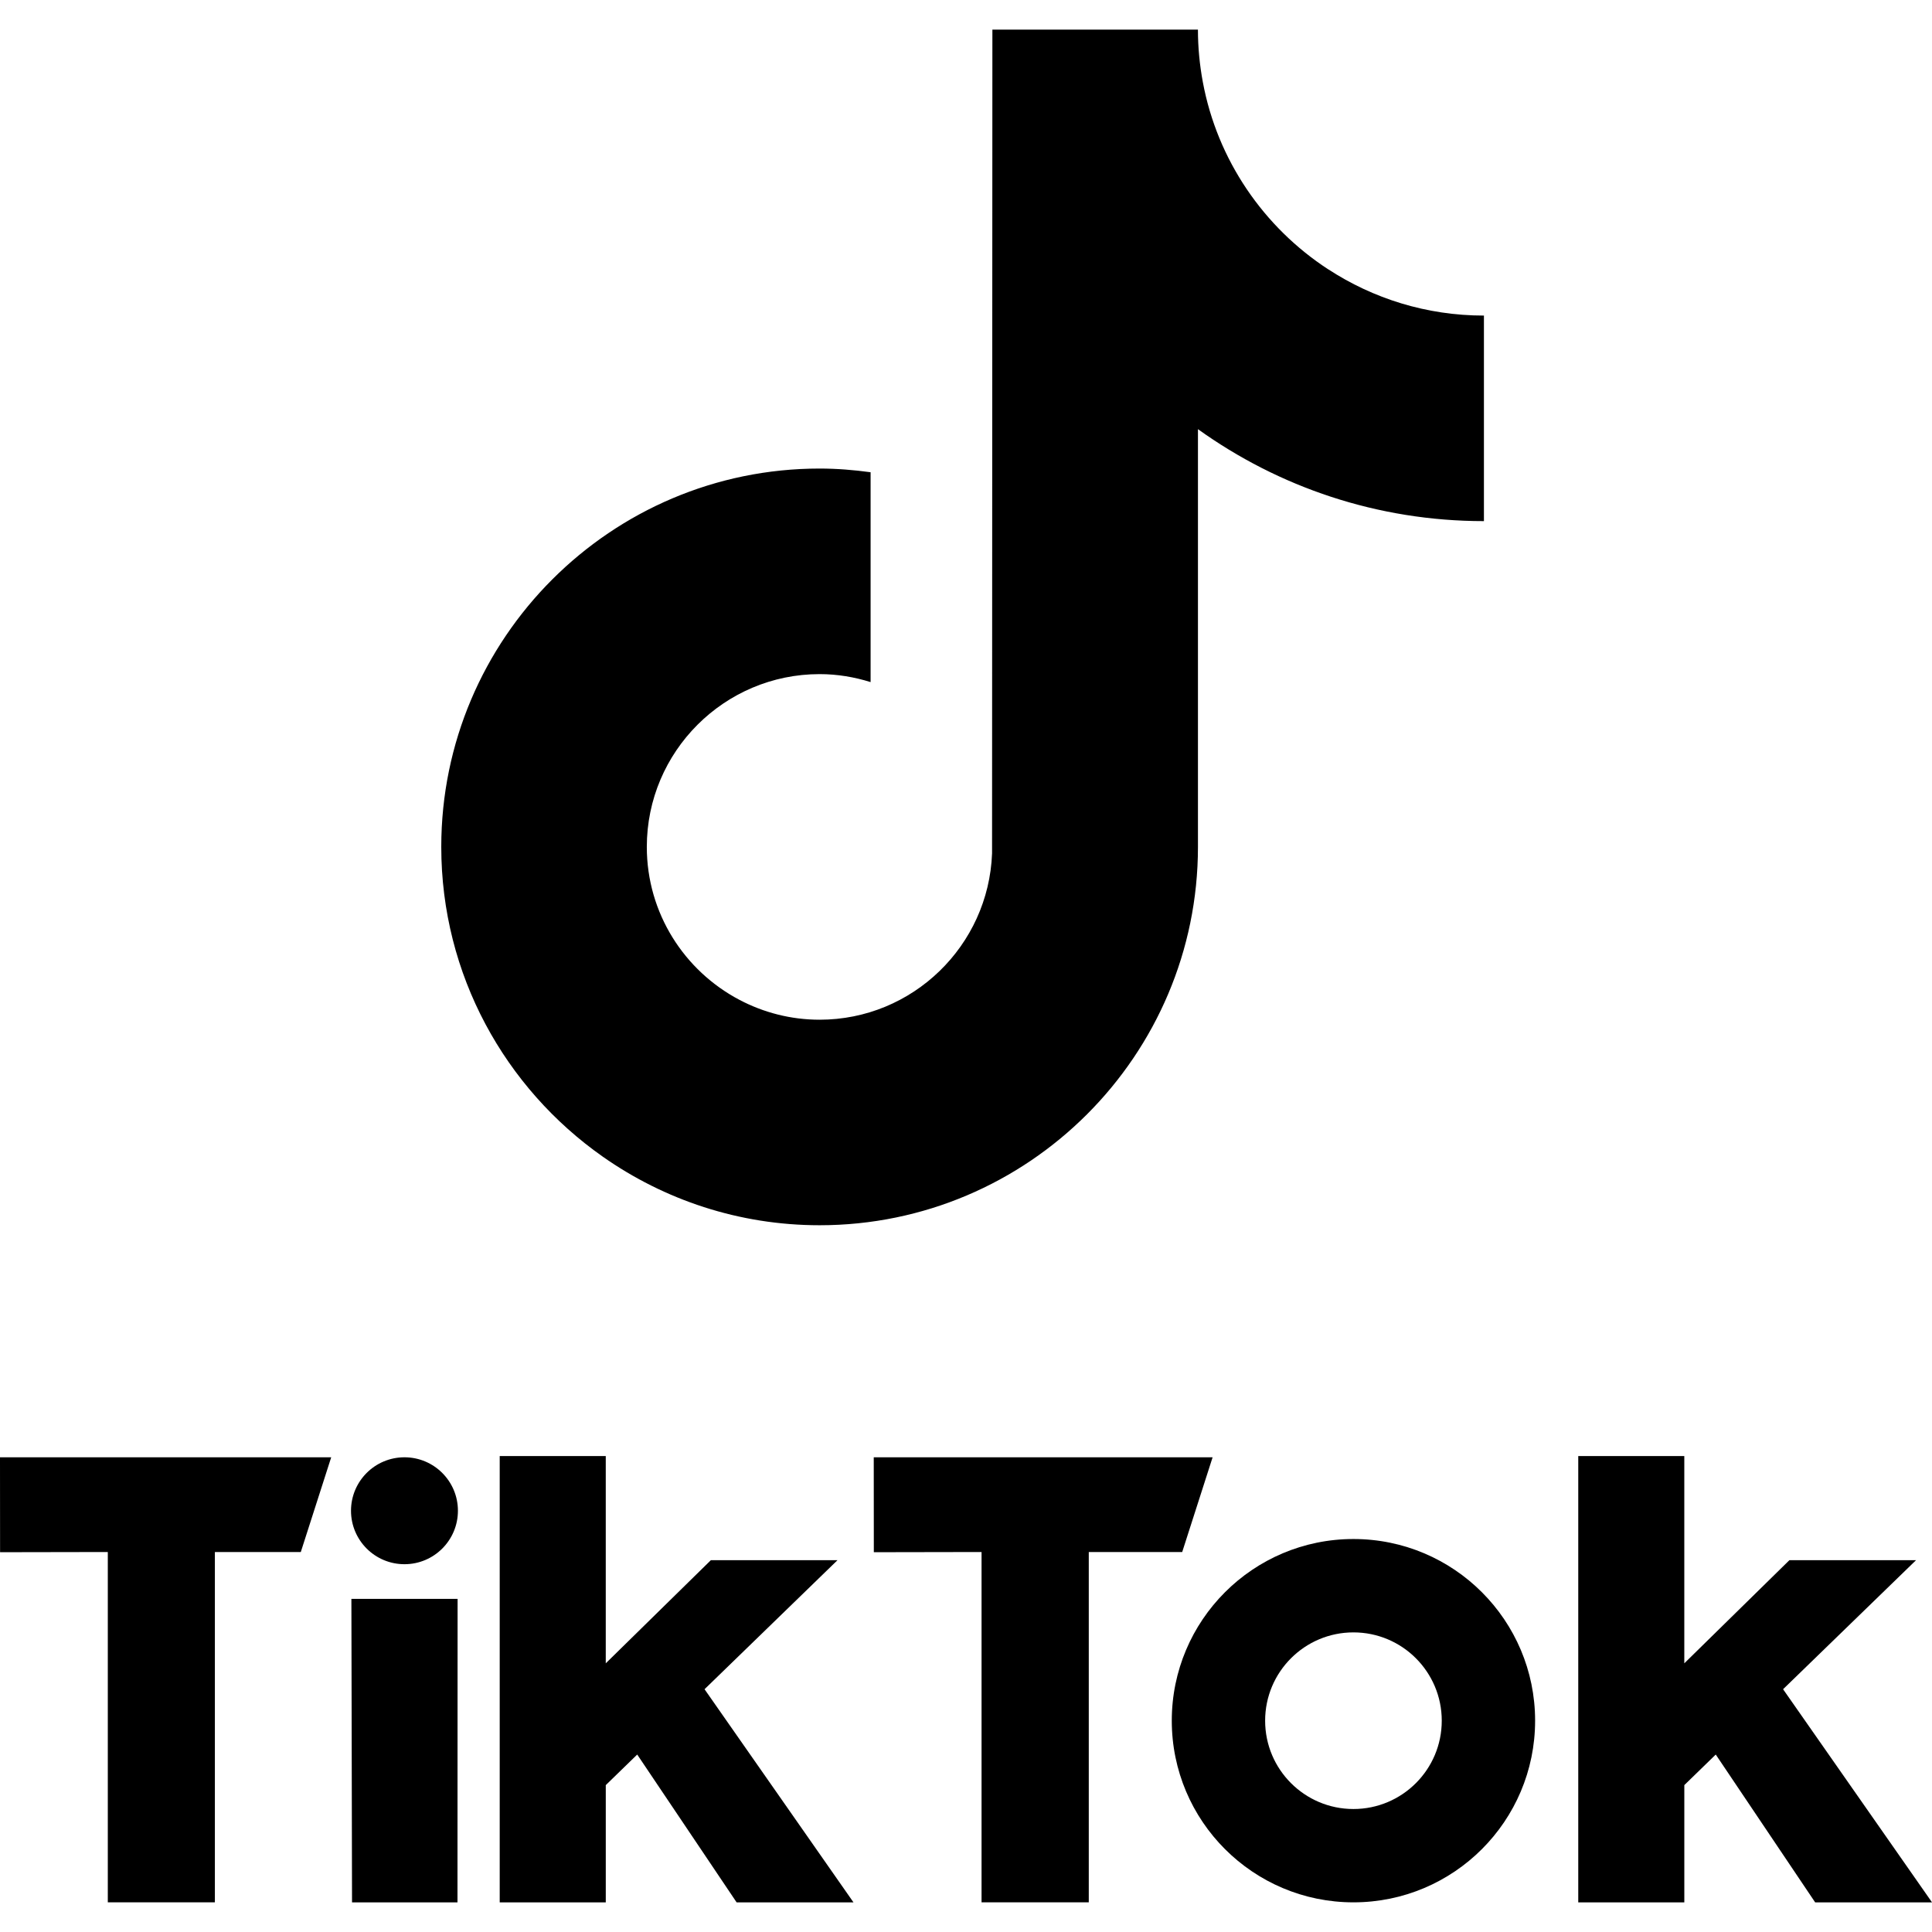 <?xml version="1.0" encoding="UTF-8"?>
<svg id="_レイヤー_1" data-name="レイヤー 1" xmlns="http://www.w3.org/2000/svg" width="100" height="100" version="1.1" viewBox="0 0 100 100">
  <defs>
    <style>
      .cls-1 {
        fill: #000;
        stroke-width: 0px;
      }
    </style>
  </defs>
  <path class="cls-1" d="M68.746,13.939c-3.334-2.174-5.74-5.651-6.49-9.705-.162-.876-.251-1.777-.251-2.7h-10.639l-.017,42.639c-.179,4.775-4.109,8.607-8.926,8.607-1.497,0-2.907-.374-4.149-1.028-2.847-1.498-4.795-4.482-4.795-7.916,0-4.932,4.012-8.944,8.944-8.944.921,0,1.804.152,2.639.413v-10.862c-.864-.118-1.743-.191-2.639-.191-10.798,0-19.583,8.785-19.583,19.583,0,6.625,3.31,12.488,8.36,16.034,3.181,2.233,7.05,3.549,11.223,3.549,10.798,0,19.583-8.785,19.583-19.583v-21.622c4.173,2.995,9.285,4.76,14.802,4.76v-10.639c-2.972,0-5.739-.883-8.061-2.397Z"/>
  <g>
    <path class="cls-1" d="M0,75.43h17.143l-1.574,4.904-4.447-.002v18.133h-5.542v-18.133l-5.576.01-.004-4.913Z"/>
    <path class="cls-1" d="M45.225,75.43h17.539l-1.574,4.904-4.835-.002v18.133h-5.55v-18.133l-5.576.01-.004-4.913Z"/>
    <polygon class="cls-1" points="18.188 82.757 23.685 82.757 23.679 98.466 18.221 98.466 18.188 82.757"/>
    <path class="cls-1" d="M25.864,75.365h5.49v10.728l5.441-5.339,6.554.001-6.882,6.679,7.709,11.032h-6.049l-5.145-7.651-1.627,1.582v6.069h-5.49v-23.1Z"/>
    <path class="cls-1" d="M81.689,75.365h5.49v10.728l5.441-5.339,6.554.001-6.882,6.679,7.709,11.032h-6.049l-5.145-7.651-1.627,1.582v6.069h-5.49v-23.1Z"/>
    <circle class="cls-1" cx="20.935" cy="78.196" r="2.767"/>
    <path class="cls-1" d="M70.054,79.659c-5.193,0-9.403,4.21-9.403,9.403s4.21,9.403,9.403,9.403,9.403-4.21,9.403-9.403-4.21-9.403-9.403-9.403ZM70.054,93.634c-2.525,0-4.571-2.047-4.571-4.571s2.047-4.571,4.571-4.571,4.571,2.047,4.571,4.571-2.047,4.571-4.571,4.571Z"/>
  </g>
</svg>